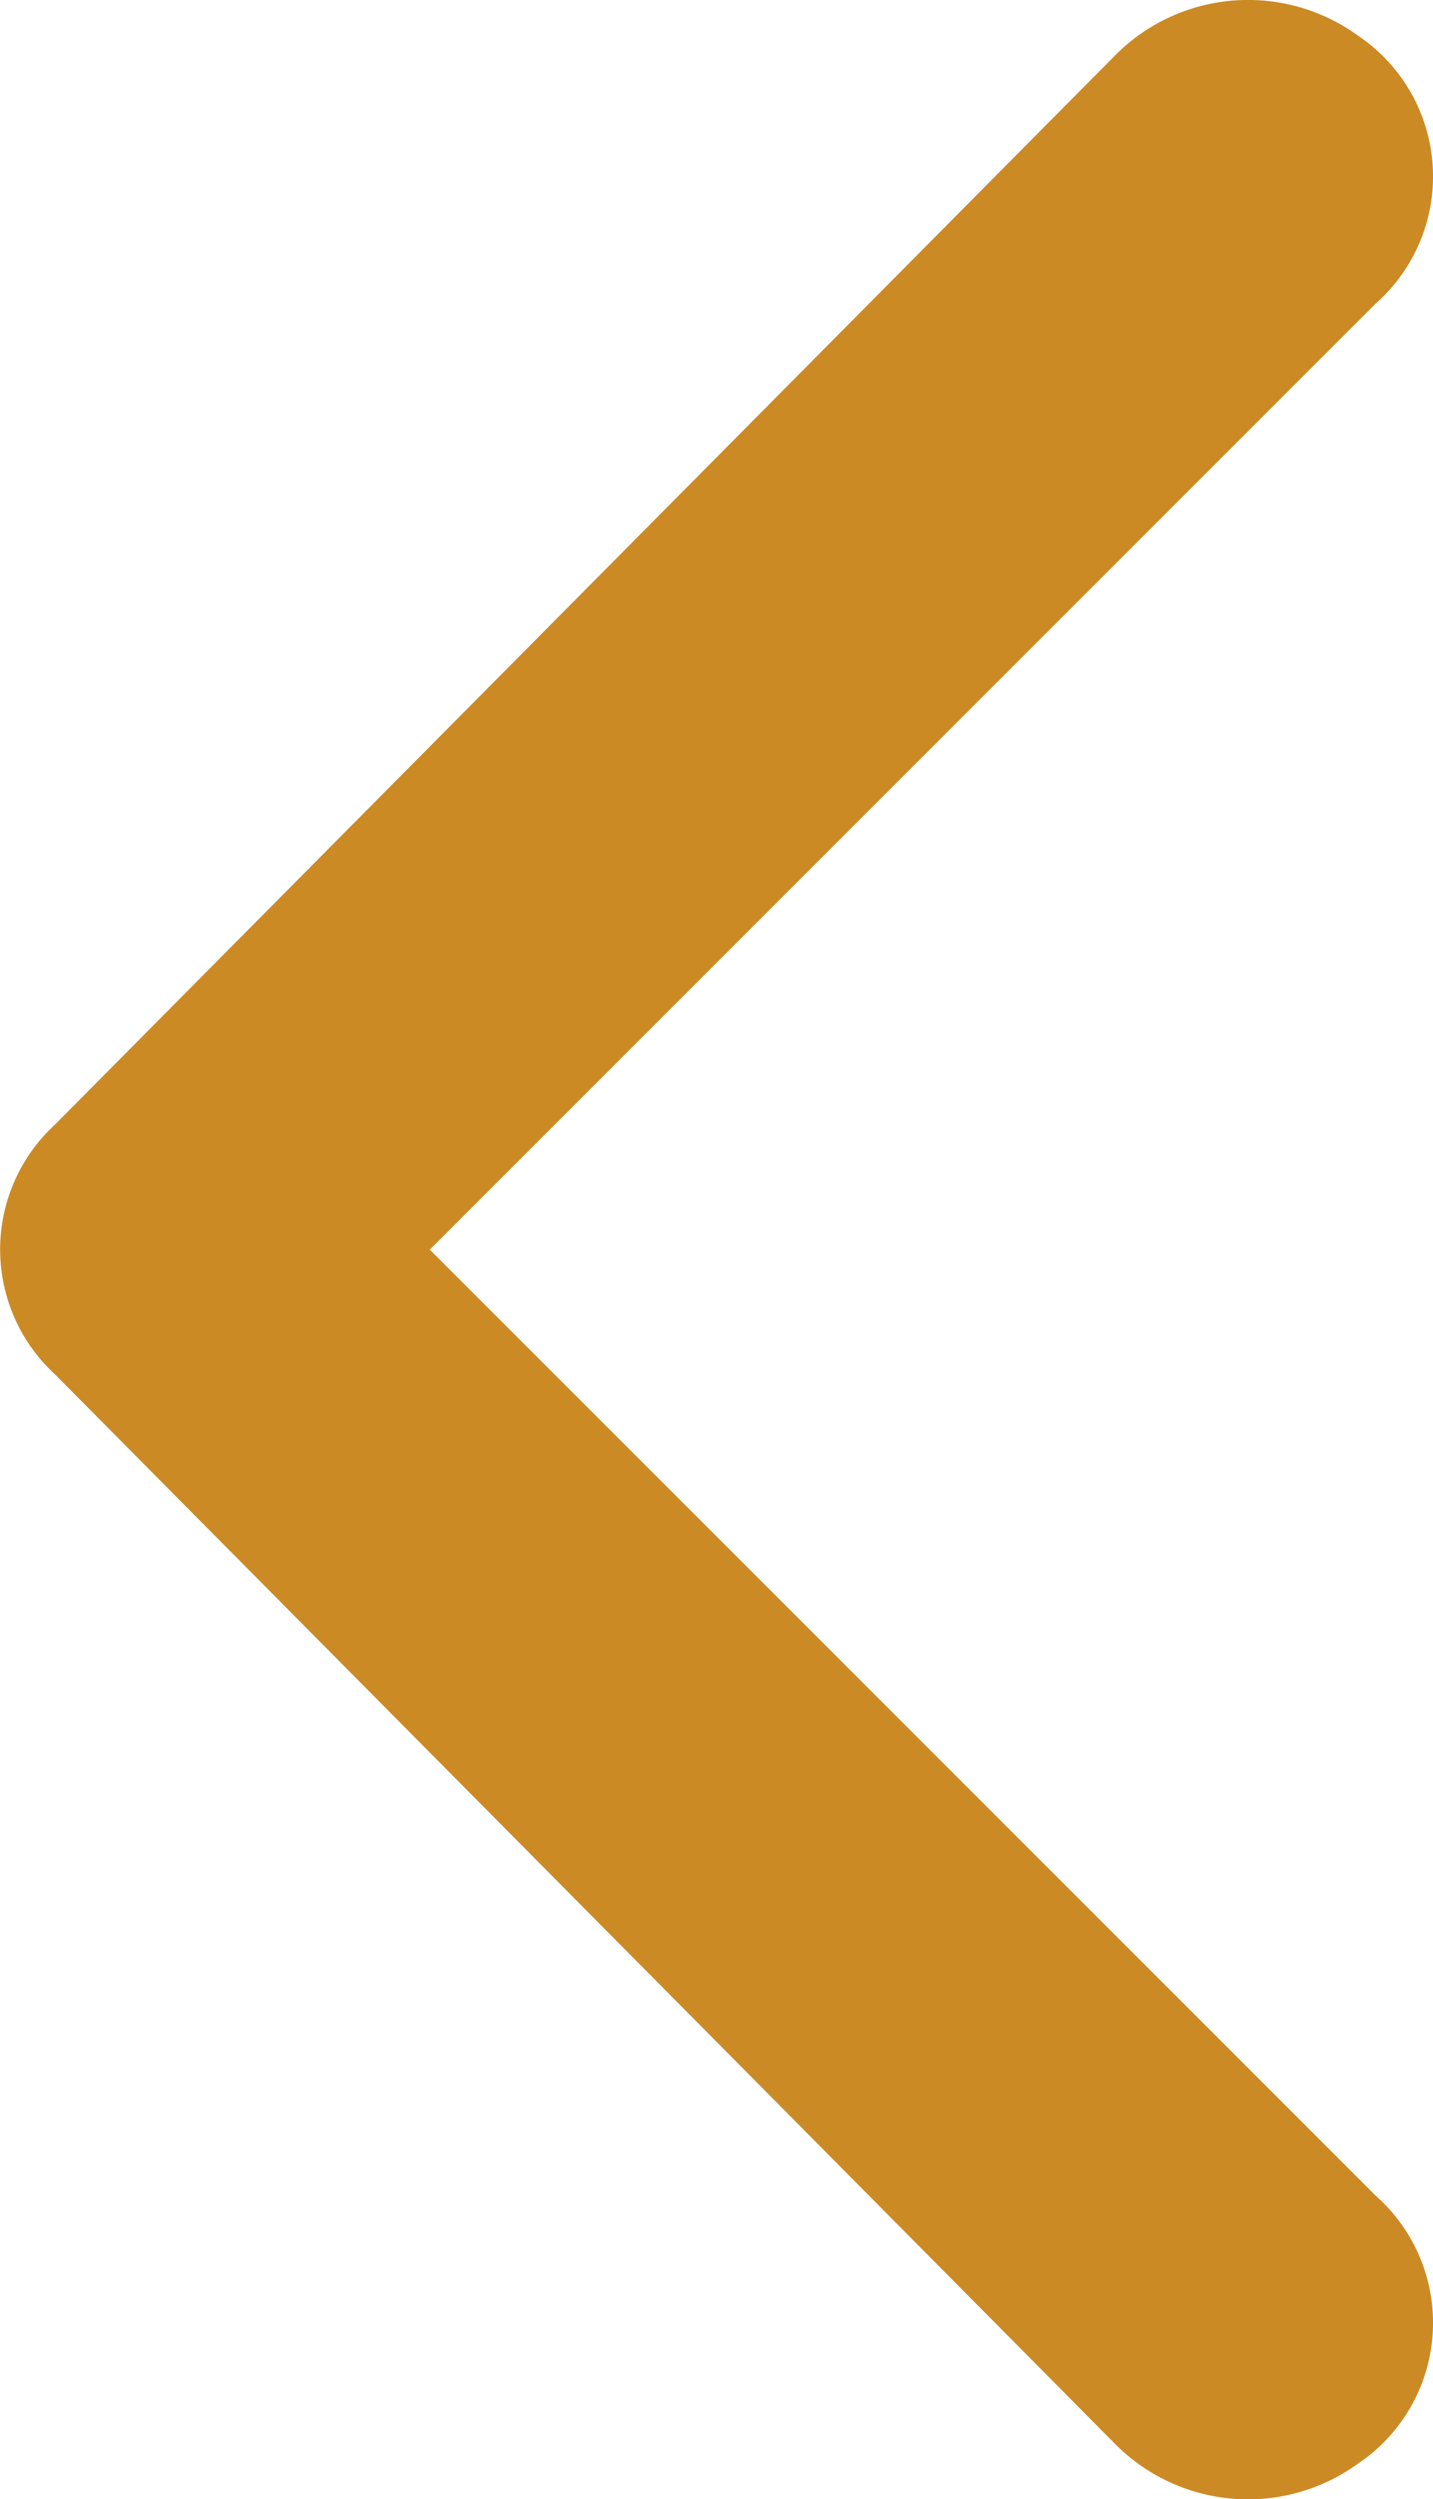 <svg xmlns="http://www.w3.org/2000/svg" width="18.375" height="32.042" viewBox="0 0 18.375 32.042">
  <path id="Path_515" data-name="Path 515" d="M12.864,16.021.733,28.152a2.174,2.174,0,0,0,.229,3.433,2.4,2.4,0,0,0,3.09-.229L17.671,17.623a2.174,2.174,0,0,0,0-3.2L4.052.685A2.4,2.4,0,0,0,.962.457,2.174,2.174,0,0,0,.733,3.89Z" transform="translate(18.375 32.042) rotate(180)" fill="#cc8a24"/>
</svg>
